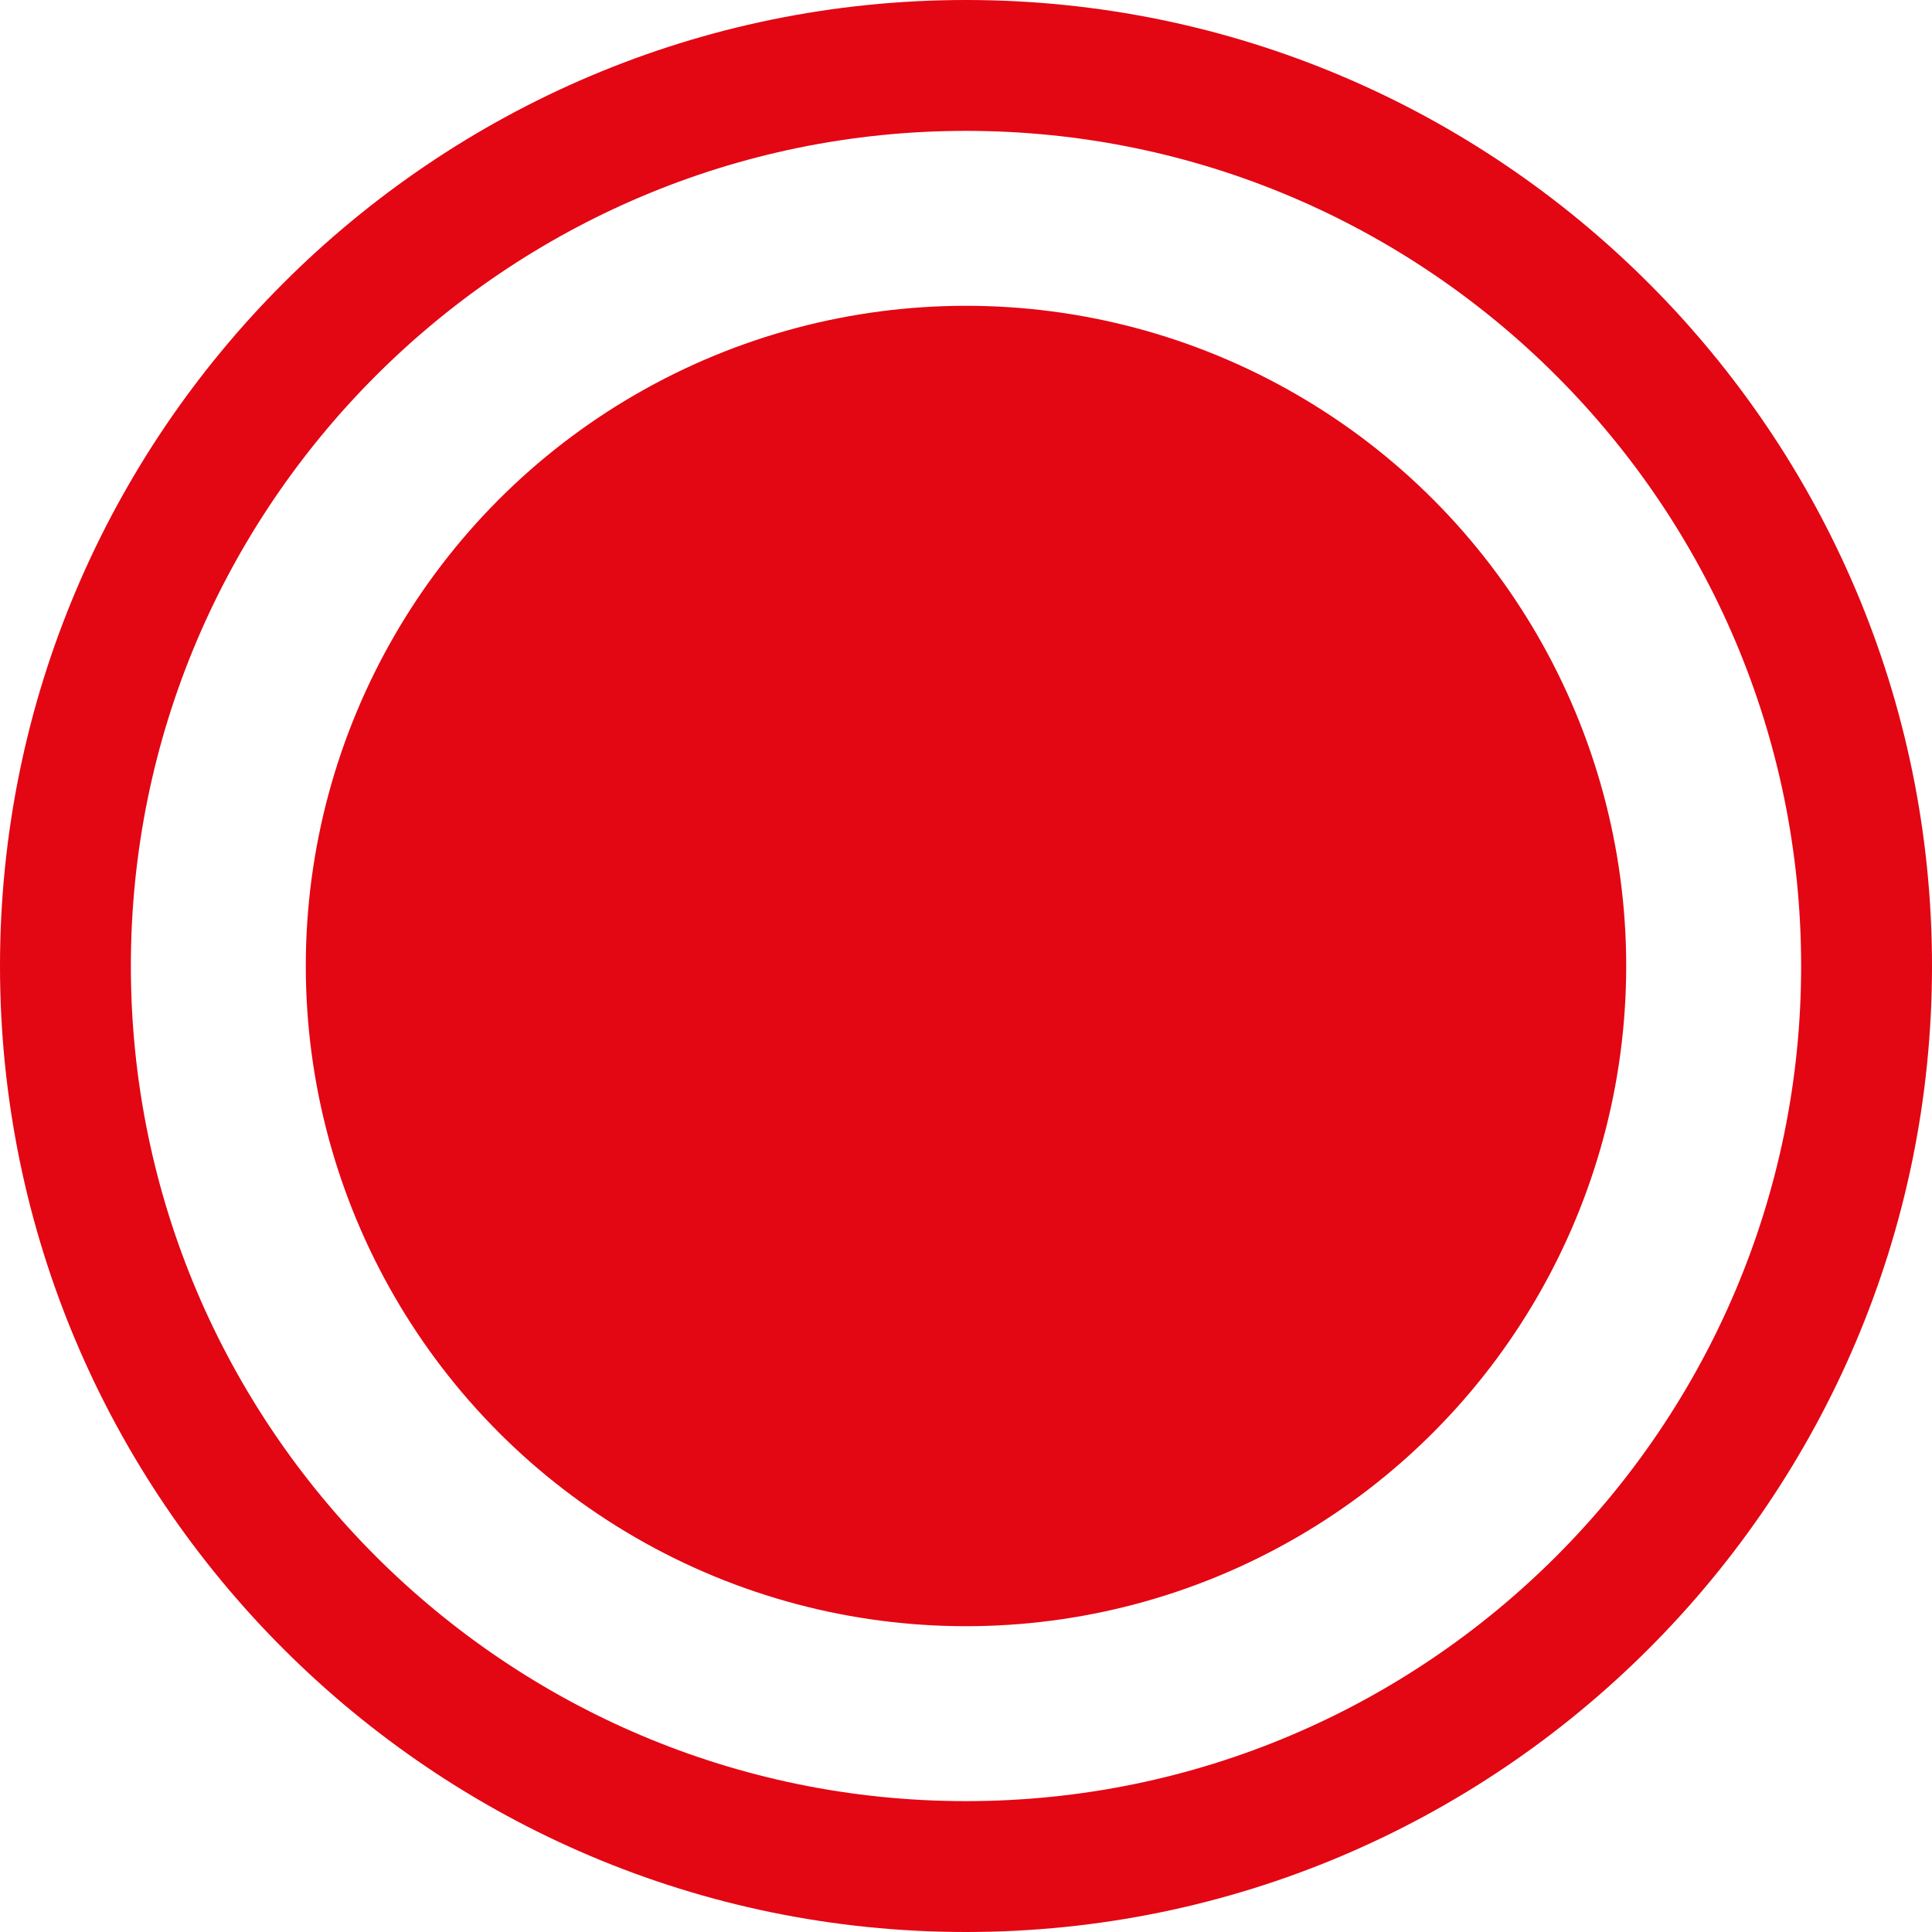 <?xml version="1.0" encoding="UTF-8"?>
<svg xmlns="http://www.w3.org/2000/svg" viewBox="0 0 128 128">
  <circle cx="64" cy="64" r="43.74" fill="#e30613"></circle>
  <path d="M64 128C28.71 128 0 99.29 0 64S28.71 0 64 0s64 28.71 64 64-28.71 64-64 64zM64 8.67C33.5 8.67 8.67 33.49 8.67 64S33.49 119.33 64 119.33 119.33 94.51 119.33 64 94.52 8.67 64 8.67z" fill="#e30613"></path>
</svg>
